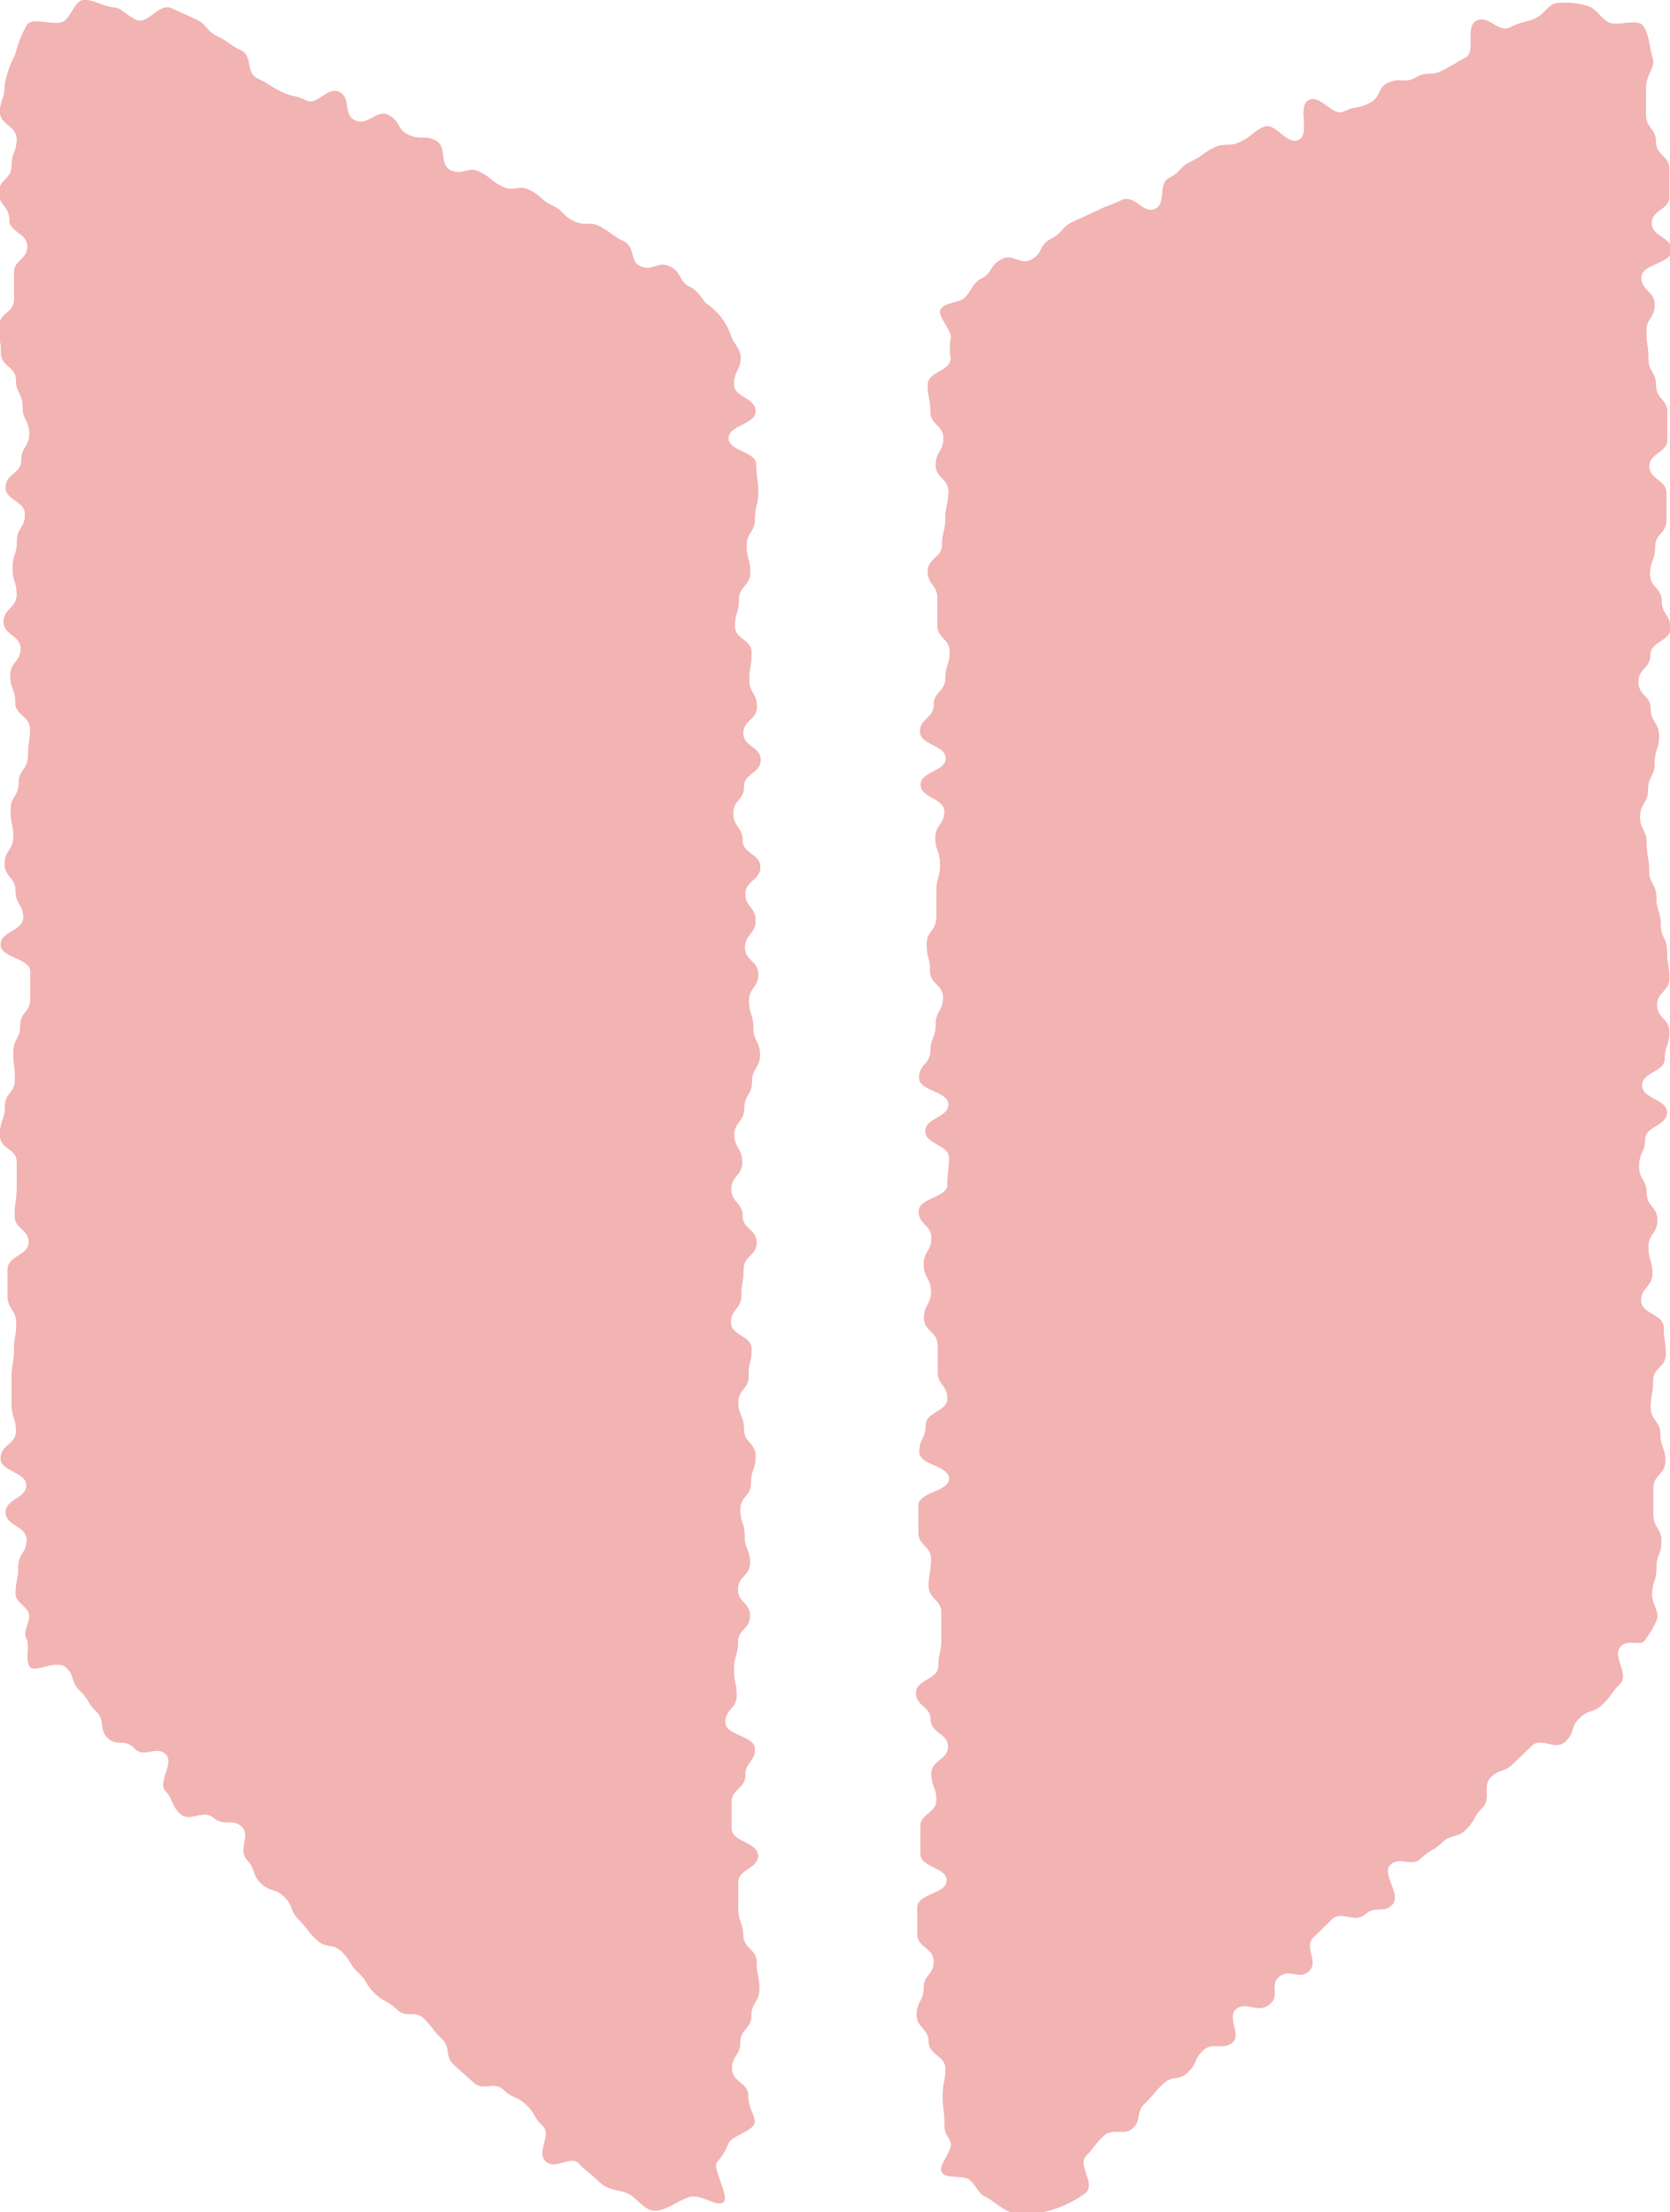<svg xmlns="http://www.w3.org/2000/svg" viewBox="0 0 50.04 66.28"><defs><style>.cls-1{fill:#f2b3b3;}</style></defs><title>アセット 25</title><g id="レイヤー_2" data-name="レイヤー 2"><g id="レイヤー_1-2" data-name="レイヤー 1"><path class="cls-1" d="M20.68,8.6c-.36-.17-.24-.43-.6-.61s-.51.14-.87,0-.16-.58-.52-.76S18.35,7,18,6.8s-.44,0-.8-.17-.29-.3-.65-.47-.31-.28-.67-.46-.47.07-.83-.11-.32-.26-.68-.44-.51.13-.87-.05-.09-.71-.45-.89-.45,0-.81-.17-.24-.41-.6-.59-.62.34-1,.16-.11-.67-.47-.85-.66.42-1,.25-.4-.09-.76-.27-.34-.22-.7-.39-.13-.67-.49-.84-.33-.24-.69-.41S6.23.76,5.87.58L5.14.25C4.77.07,4.43.77,4.07.59S3.67.25,3.38.22,2.82,0,2.53,0s-.37.48-.62.64S1,.51.82.73a3.39,3.39,0,0,0-.36.9,3.21,3.21,0,0,0-.32.93C.14,3,0,3,0,3.36s.5.41.5.81-.15.4-.15.8-.38.4-.38.8.31.4.31.8.54.4.54.81-.4.4-.4.8,0,.4,0,.8-.45.4-.45.8.06.4.06.8.45.4.45.8.2.4.2.81.2.4.2.8-.24.4-.24.8-.47.41-.47.81.58.4.58.81-.24.4-.24.8-.13.41-.13.81.12.4.12.8-.39.41-.39.81.51.4.51.8-.31.4-.31.81.15.4.15.8.44.4.44.81-.06.4-.06.8-.28.41-.28.81-.24.4-.24.81.08.4.08.8-.26.41-.26.81.33.4.33.81.23.4.23.8-.68.41-.68.81.89.4.89.81,0,.4,0,.81-.3.4-.3.8-.21.41-.21.81.05.4.05.81-.3.4-.3.81S0,33.55,0,34s.5.4.5.8v.81c0,.4-.06.4-.06.81s.42.4.42.8-.63.4-.63.81,0,.4,0,.8.26.41.26.82-.07.4-.07.8-.07.41-.07.81,0,.41,0,.81.13.41.13.81-.46.41-.46.81.77.41.77.81-.62.41-.62.81.63.41.63.82-.25.41-.25.81-.08.41-.08.82c0,.24.34.36.4.59s-.2.53-.08.73-.05.71.12.87.78-.24,1.06,0,.14.43.43.71.21.35.49.62.06.52.34.79.51,0,.8.31.64-.1.93.17-.25.84,0,1.11.16.41.44.68.69-.15,1,.12.55,0,.84.26-.12.7.16,1,.14.43.42.7.42.14.7.41.16.41.44.69.24.33.53.6.47.08.75.35.21.36.5.63.21.36.5.63.36.19.65.47.54,0,.82.28.24.33.53.6.07.51.36.78l.59.53c.29.28.61-.06.9.22s.38.17.67.44.21.36.5.64-.2.78.09,1.06.75-.2,1,.07.31.26.6.54.53.22.83.34.51.53.84.53.63-.26,1-.4.85.31,1.05.15-.33-1-.19-1.2a1.74,1.74,0,0,0,.34-.55c.07-.24.79-.39.79-.65s-.19-.39-.19-.79-.48-.4-.49-.8.25-.4.25-.8.33-.4.33-.8.24-.4.24-.8-.08-.4-.08-.8-.39-.4-.4-.8-.15-.4-.15-.8,0-.4,0-.8.6-.4.59-.8-.79-.4-.79-.8,0-.4,0-.8.41-.4.41-.8.29-.4.29-.79-.89-.4-.89-.8.34-.4.34-.8-.08-.39-.08-.79.12-.4.12-.8.36-.4.36-.8-.36-.39-.36-.79.36-.4.36-.8-.16-.4-.16-.8-.13-.39-.13-.79.32-.4.32-.8.14-.4.14-.8-.35-.4-.35-.81-.17-.4-.17-.8.32-.4.31-.8.09-.4.09-.8-.62-.4-.62-.8.31-.4.31-.8.07-.4.07-.8.4-.4.39-.8-.42-.39-.42-.79-.34-.4-.34-.8.33-.41.33-.81S22,34.38,22,34s.3-.4.3-.8.23-.4.23-.8.25-.41.24-.81-.2-.4-.2-.8-.13-.4-.13-.8.28-.4.28-.8-.4-.4-.4-.8.32-.41.32-.81-.31-.4-.31-.8.45-.4.45-.8-.53-.4-.53-.8-.28-.4-.28-.81.33-.4.32-.8.5-.4.5-.8-.52-.4-.52-.8.41-.4.41-.8-.23-.4-.23-.8.07-.4.07-.81-.5-.4-.5-.8.12-.4.12-.8.34-.41.34-.81-.11-.4-.11-.8.25-.41.25-.81.1-.4.1-.8-.06-.4-.06-.81-.83-.4-.83-.8.81-.41.81-.81-.65-.41-.65-.81.2-.41.2-.81c0-.25-.22-.41-.29-.64a1.9,1.9,0,0,0-.3-.56,2.06,2.06,0,0,0-.46-.42C21,8.9,20.9,8.71,20.68,8.6Z"/><path class="cls-1" d="M20.68,8.6c-.36-.17-.24-.43-.6-.61s-.51.14-.87,0-.16-.58-.52-.76S18.35,7,18,6.8s-.44,0-.8-.17-.29-.3-.65-.47-.31-.28-.67-.46-.47.07-.83-.11-.32-.26-.68-.44-.51.13-.87-.05-.09-.71-.45-.89-.45,0-.81-.17-.24-.41-.6-.59-.62.34-1,.16-.11-.67-.47-.85-.66.42-1,.25-.4-.09-.76-.27-.34-.22-.7-.39-.13-.67-.49-.84-.33-.24-.69-.41S6.23.76,5.87.58L5.14.25C4.77.07,4.43.77,4.07.59S3.67.25,3.38.22,2.82,0,2.53,0s-.37.48-.62.64S1,.51.82.73a3.39,3.39,0,0,0-.36.9,3.21,3.21,0,0,0-.32.93C.14,3,0,3,0,3.36s.5.41.5.81-.15.4-.15.8-.38.4-.38.8.31.4.31.8.54.4.54.81-.4.4-.4.8,0,.4,0,.8-.45.4-.45.8.06.4.06.8.45.4.45.8.2.4.2.81.2.4.2.8-.24.4-.24.8-.47.41-.47.81.58.4.58.81-.24.4-.24.8-.13.41-.13.81.12.4.12.8-.39.41-.39.81.51.4.51.8-.31.4-.31.81.15.4.15.8.44.4.44.81-.06.4-.06.8-.28.41-.28.81-.24.4-.24.81.08.4.08.8-.26.41-.26.81.33.4.33.81.23.4.23.8-.68.41-.68.81.89.4.89.81,0,.4,0,.81-.3.4-.3.8-.21.41-.21.81.05.4.05.81-.3.4-.3.81S0,33.55,0,34s.5.4.5.8v.81c0,.4-.06.4-.06.81s.42.4.42.8-.63.4-.63.81,0,.4,0,.8.26.41.26.82-.07.4-.07.8-.07.41-.07.81,0,.41,0,.81.13.41.13.81-.46.41-.46.81.77.41.77.81-.62.41-.62.81.63.41.63.82-.25.41-.25.81-.08.41-.08.82c0,.24.34.36.4.59s-.2.53-.08.73-.05.71.12.87.78-.24,1.06,0,.14.43.43.71.21.35.49.62.06.52.34.79.51,0,.8.31.64-.1.93.17-.25.84,0,1.11.16.41.44.68.69-.15,1,.12.55,0,.84.26-.12.7.16,1,.14.43.42.7.42.14.7.41.16.41.44.69.24.33.53.6.47.08.75.35.21.36.5.63.21.36.5.63.36.19.65.47.54,0,.82.28.24.33.53.6.07.51.36.78l.59.53c.29.28.61-.06.9.22s.38.17.67.44.21.36.5.64-.2.78.09,1.06.75-.2,1,.07.31.26.6.54.53.22.83.34.51.53.84.53.63-.26,1-.4.85.31,1.05.15-.33-1-.19-1.2a1.74,1.74,0,0,0,.34-.55c.07-.24.79-.39.79-.65s-.19-.39-.19-.79-.48-.4-.49-.8.25-.4.25-.8.33-.4.33-.8.24-.4.24-.8-.08-.4-.08-.8-.39-.4-.4-.8-.15-.4-.15-.8,0-.4,0-.8.6-.4.59-.8-.79-.4-.79-.8,0-.4,0-.8.41-.4.41-.8.29-.4.29-.79-.89-.4-.89-.8.34-.4.34-.8-.08-.39-.08-.79.12-.4.12-.8.36-.4.36-.8-.36-.39-.36-.79.36-.4.36-.8-.16-.4-.16-.8-.13-.39-.13-.79.32-.4.32-.8.14-.4.14-.8-.35-.4-.35-.81-.17-.4-.17-.8.32-.4.31-.8.09-.4.09-.8-.62-.4-.62-.8.31-.4.31-.8.07-.4.07-.8.4-.4.39-.8-.42-.39-.42-.79-.34-.4-.34-.8.33-.41.33-.81S22,34.38,22,34s.3-.4.3-.8.23-.4.23-.8.25-.41.24-.81-.2-.4-.2-.8-.13-.4-.13-.8.28-.4.28-.8-.4-.4-.4-.8.32-.41.32-.81-.31-.4-.31-.8.45-.4.45-.8-.53-.4-.53-.8-.28-.4-.28-.81.33-.4.32-.8.5-.4.5-.8-.52-.4-.52-.8.41-.4.41-.8-.23-.4-.23-.8.07-.4.07-.81-.5-.4-.5-.8.12-.4.12-.8.34-.41.34-.81-.11-.4-.11-.8.25-.41.25-.81.1-.4.1-.8-.06-.4-.06-.81-.83-.4-.83-.8.81-.41.81-.81-.65-.41-.65-.81.2-.41.2-.81c0-.25-.22-.41-.29-.64a1.9,1.9,0,0,0-.3-.56,2.06,2.06,0,0,0-.46-.42C21,8.9,20.9,8.71,20.68,8.6Z"/><path class="cls-1" d="M48.18.66c-.25-.15-.37-.43-.65-.49A2.33,2.33,0,0,0,46.7.09c-.28,0-.43.34-.69.46s-.4.09-.76.27-.63-.37-1-.2,0,.93-.34,1.11-.34.21-.7.39-.43,0-.78.2-.45,0-.81.15-.22.44-.58.62-.4.08-.76.25-.7-.51-1.06-.34.06,1-.3,1.19-.72-.56-1.07-.38-.32.26-.68.44-.44,0-.8.18-.32.24-.68.41-.29.31-.65.49-.07.76-.43.93S34,5.81,33.6,6s-.38.14-.74.32l-.72.33c-.36.18-.29.33-.65.51s-.23.44-.59.62-.55-.21-.91,0-.24.41-.61.58c-.21.11-.3.4-.47.56s-.59.14-.72.34.36.65.3.88a1.66,1.66,0,0,0,0,.59c0,.4-.69.4-.69.8s.08.4.08.8.39.4.39.8-.23.4-.23.8.38.4.38.8-.09.39-.09.79-.1.4-.1.8-.43.4-.43.8.29.4.29.8,0,.41,0,.81.37.4.37.8-.13.39-.13.79-.35.4-.35.8-.41.4-.41.8.77.4.77.8-.75.39-.75.79.71.4.71.8-.27.4-.27.79.14.4.14.8-.11.4-.11.8,0,.4,0,.79-.29.4-.29.8.1.4.1.8.39.4.39.8-.22.4-.22.8-.15.4-.16.8-.34.4-.34.8.88.4.88.8-.69.4-.69.8.71.4.71.8-.05.4-.05.8-.86.4-.86.8.38.4.38.8-.23.4-.23.8.22.4.22.8-.21.4-.21.8.41.41.41.81,0,.4,0,.8.29.4.29.8-.65.4-.65.8-.19.4-.19.8.89.4.89.8-.92.4-.92.81,0,.4,0,.8.38.4.38.8-.07.4-.07.8.38.41.38.81v.8c0,.4-.09.4-.09.8s-.67.4-.67.8.44.4.44.8.52.41.52.81-.5.4-.5.8.15.4.15.8-.48.4-.48.8,0,.4,0,.81.79.4.79.8-.88.4-.88.8,0,.41,0,.81.49.4.49.81-.3.4-.3.8-.21.4-.21.8.36.41.36.81.5.41.5.81-.08.4-.08.81.05.41.05.81.12.37.19.6-.4.69-.26.89.64.06.83.22.25.41.48.51.61.51,1,.51a3,3,0,0,0,1-.13,3.34,3.34,0,0,0,1-.51c.28-.27-.26-.83,0-1.1s.24-.32.52-.59.59,0,.87-.23.09-.48.37-.75.25-.3.54-.58.46-.08.75-.35.17-.39.46-.66.58,0,.87-.23-.17-.74.11-1,.66.13,1-.14,0-.56.29-.83.63.1.91-.18-.17-.74.12-1l.56-.55c.29-.27.67.13,1-.15s.53,0,.81-.29-.34-.92-.06-1.19.63.08.91-.19.36-.21.64-.48.44-.11.72-.39.2-.36.48-.64,0-.63.24-.9.4-.15.68-.42l.57-.55c.29-.27.7.16,1-.12s.14-.42.42-.7.41-.14.7-.42.24-.33.52-.61-.23-.82,0-1.1.64,0,.75-.22a2.78,2.78,0,0,0,.36-.62c.06-.22-.15-.49-.15-.72,0-.4.13-.4.13-.81s.15-.4.15-.8-.24-.4-.24-.8,0-.4,0-.8.36-.41.36-.81-.15-.4-.15-.8-.29-.4-.29-.8.07-.4.07-.8.38-.4.38-.8-.06-.4-.06-.8-.68-.4-.68-.8.34-.41.34-.81-.12-.4-.12-.8.27-.4.27-.8-.32-.41-.32-.81-.23-.4-.23-.81.18-.4.18-.8.66-.41.66-.81-.75-.4-.75-.81.68-.4.68-.8.14-.4.14-.8-.37-.41-.37-.81.37-.4.37-.8-.07-.41-.07-.81-.19-.4-.19-.8-.13-.41-.13-.81-.22-.41-.22-.81-.07-.4-.07-.81-.2-.4-.2-.8.24-.41.24-.81.2-.4.2-.81.13-.4.13-.8-.25-.41-.25-.81-.37-.4-.37-.81.36-.4.36-.81.6-.4.6-.8-.26-.41-.26-.81-.35-.4-.35-.81.15-.4.15-.81.34-.4.34-.8,0-.4,0-.81-.51-.4-.51-.81.54-.4.54-.8,0-.41,0-.81-.34-.4-.34-.81-.23-.4-.23-.81-.06-.4-.06-.81.25-.4.25-.8-.4-.41-.4-.82.9-.4.9-.81-.59-.4-.59-.81.53-.4.53-.8,0-.41,0-.82-.4-.4-.4-.81-.3-.41-.3-.82,0-.4,0-.81.29-.61.2-.88S49.41,1,49.23.77,48.43.82,48.18.66Z"/><path class="cls-1" d="M48.18.66c-.25-.15-.37-.43-.65-.49A2.33,2.33,0,0,0,46.7.09c-.28,0-.43.34-.69.46s-.4.09-.76.27-.63-.37-1-.2,0,.93-.34,1.11-.34.21-.7.39-.43,0-.78.2-.45,0-.81.15-.22.44-.58.62-.4.08-.76.25-.7-.51-1.06-.34.06,1-.3,1.19-.72-.56-1.07-.38-.32.26-.68.44-.44,0-.8.18-.32.24-.68.41-.29.31-.65.49-.07.76-.43.93S34,5.81,33.6,6s-.38.14-.74.32l-.72.33c-.36.18-.29.33-.65.51s-.23.44-.59.62-.55-.21-.91,0-.24.41-.61.58c-.21.11-.3.4-.47.56s-.59.14-.72.34.36.65.3.88a1.66,1.66,0,0,0,0,.59c0,.4-.69.4-.69.8s.08.4.08.8.39.4.39.8-.23.4-.23.8.38.4.38.8-.09.39-.09.79-.1.4-.1.8-.43.4-.43.8.29.4.29.8,0,.41,0,.81.37.4.37.8-.13.39-.13.79-.35.4-.35.8-.41.4-.41.8.77.4.77.8-.75.39-.75.79.71.4.71.8-.27.4-.27.79.14.4.14.8-.11.4-.11.8,0,.4,0,.79-.29.4-.29.8.1.4.1.8.39.4.39.8-.22.4-.22.8-.15.4-.16.8-.34.4-.34.8.88.4.88.8-.69.4-.69.8.71.4.71.8-.05.4-.05.8-.86.4-.86.8.38.4.38.8-.23.4-.23.8.22.4.22.8-.21.4-.21.8.41.41.41.81,0,.4,0,.8.29.4.29.8-.65.4-.65.8-.19.4-.19.8.89.4.89.8-.92.4-.92.81,0,.4,0,.8.38.4.38.8-.07.4-.07.8.38.41.38.81v.8c0,.4-.09.4-.09.8s-.67.4-.67.8.44.4.44.8.52.41.52.81-.5.4-.5.8.15.4.15.8-.48.4-.48.8,0,.4,0,.81.79.4.79.8-.88.4-.88.8,0,.41,0,.81.49.4.49.81-.3.4-.3.8-.21.4-.21.8.36.41.36.81.5.41.5.81-.08.4-.08.81.05.41.05.81.12.37.19.6-.4.69-.26.89.64.06.83.22.25.41.48.51.61.51,1,.51a3,3,0,0,0,1-.13,3.34,3.34,0,0,0,1-.51c.28-.27-.26-.83,0-1.1s.24-.32.52-.59.59,0,.87-.23.09-.48.37-.75.25-.3.54-.58.46-.08.75-.35.17-.39.46-.66.58,0,.87-.23-.17-.74.11-1,.66.13,1-.14,0-.56.29-.83.63.1.91-.18-.17-.74.12-1l.56-.55c.29-.27.67.13,1-.15s.53,0,.81-.29-.34-.92-.06-1.19.63.08.91-.19.36-.21.64-.48.44-.11.72-.39.2-.36.48-.64,0-.63.24-.9.4-.15.68-.42l.57-.55c.29-.27.7.16,1-.12s.14-.42.42-.7.41-.14.7-.42.24-.33.52-.61-.23-.82,0-1.1.64,0,.75-.22a2.78,2.78,0,0,0,.36-.62c.06-.22-.15-.49-.15-.72,0-.4.13-.4.13-.81s.15-.4.15-.8-.24-.4-.24-.8,0-.4,0-.8.36-.41.36-.81-.15-.4-.15-.8-.29-.4-.29-.8.07-.4.07-.8.38-.4.38-.8-.06-.4-.06-.8-.68-.4-.68-.8.34-.41.34-.81-.12-.4-.12-.8.27-.4.27-.8-.32-.41-.32-.81-.23-.4-.23-.81.18-.4.18-.8.66-.41.66-.81-.75-.4-.75-.81.68-.4.68-.8.14-.4.14-.8-.37-.41-.37-.81.37-.4.37-.8-.07-.41-.07-.81-.19-.4-.19-.8-.13-.41-.13-.81-.22-.41-.22-.81-.07-.4-.07-.81-.2-.4-.2-.8.24-.41.24-.81.2-.4.2-.81.13-.4.13-.8-.25-.41-.25-.81-.37-.4-.37-.81.36-.4.36-.81.6-.4.6-.8-.26-.41-.26-.81-.35-.4-.35-.81.15-.4.15-.81.34-.4.34-.8,0-.4,0-.81-.51-.4-.51-.81.54-.4.54-.8,0-.41,0-.81-.34-.4-.34-.81-.23-.4-.23-.81-.06-.4-.06-.81.25-.4.25-.8-.4-.41-.4-.82.9-.4.9-.81-.59-.4-.59-.81.53-.4.53-.8,0-.41,0-.82-.4-.4-.4-.81-.3-.41-.3-.82,0-.4,0-.81.29-.61.2-.88S49.41,1,49.23.77,48.43.82,48.18.66Z"/></g></g></svg>